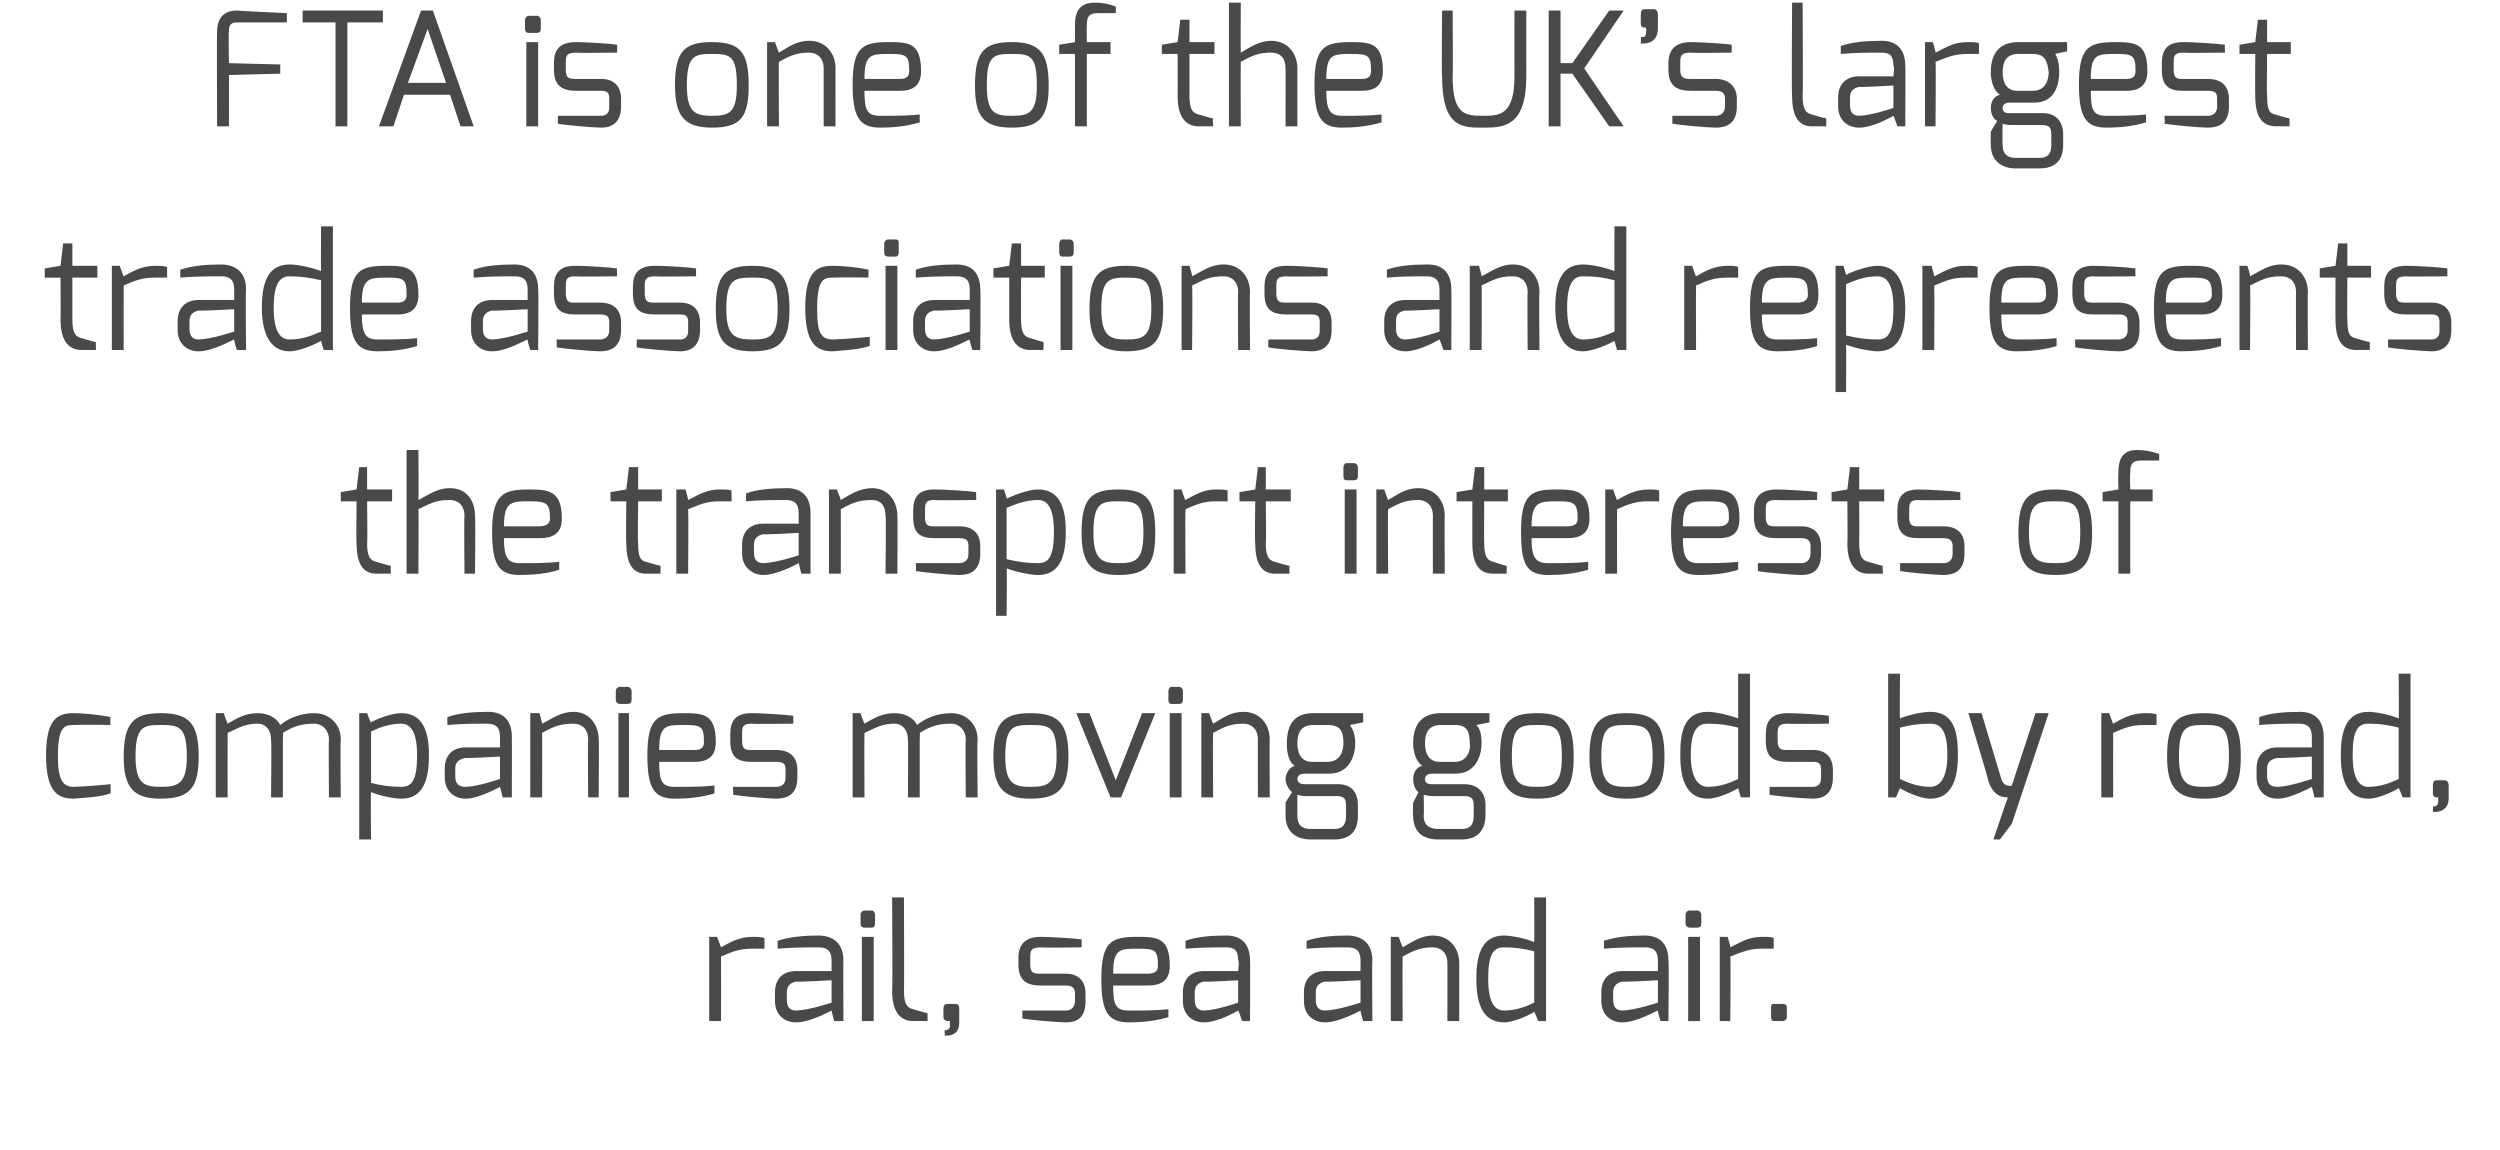 <svg xmlns="http://www.w3.org/2000/svg" version="1.1" width="190px" height="87.4px" viewBox="0 0 190 87.4"><desc>FTA is one of the UK s largest trade associations and represents the transport interests of companies moving goods by</desc><defs/><g id="Polygon25019"><path d="m53.9 71.2l.6 0c0 0 .31.83.3.8c.7-.4 1.4-.8 2.4-.8c.3 0 .7 0 .9.1c0 0 0 .8 0 .8c-.2 0-.6 0-.9 0c-1 0-1.5.2-2.4.6c.01.05 0 4.9 0 4.9l-.9 0l0-6.4zm6.6 5.6c.98-.02 2.7-.6 2.7-.6l0-1.7c0 0-2.68.15-2.7.1c-.5.1-.7.4-.7.8c0 0 0 .6 0 .6c0 .6.3.8.7.8zm-1.6-1.4c0-1 .6-1.6 1.6-1.6c0 0 2.7 0 2.7 0c0 0 0-.8 0-.8c0-.8-.4-1-1-1c-.9 0-1.9 0-3.1.1c0 0 0-.6 0-.6c.9-.3 2-.4 3.1-.4c1 0 1.9.5 1.9 1.9c-.02-.04 0 4.6 0 4.6l-.7 0c0 0-.21-.77-.2-.8c0 0-1.6.9-2.7.9c-.9 0-1.6-.6-1.6-1.6c0 0 0-.7 0-.7zm6.6-4.2l.9 0l0 6.4l-.9 0l0-6.4zm-.1-1.7c0-.1.1-.3.3-.3c0 0 .6 0 .6 0c.1 0 .2.2.2.3c0 0 0 .7 0 .7c0 .2-.1.3-.2.3c0 0-.6 0-.6 0c-.2 0-.3-.1-.3-.3c0 0 0-.7 0-.7zm2.4-1.3l.9 0c0 0 .03 7.13 0 7.1c0 1.1.3 1.3.7 1.4c0 0 1 .3 1.1.3c-.02-.05 0 .6 0 .6c0 0-1.07-.01-1.1 0c-.9 0-1.6-.6-1.6-2.3c.05.03 0-7.1 0-7.1zm3.9 8.5c0-.3.1-.4.3-.4c0 0 .6 0 .6 0c.3 0 .3.2.3.4c0 0 0 1 0 1c.03 1.17-1.1 1-1.1 1c0 0-.01-.43 0-.4c.4 0 .4-.3.4-.4c-.04 0 0-.3 0-.3c0 0-.17 0-.2 0c-.1 0-.3-.1-.3-.3c0 0 0-.6 0-.6zm5.7-3.9c0-1 .5-1.6 1.7-1.6c.6 0 2.5.1 3.1.2c.02-.04 0 .6 0 .6c0 0-3.11.04-3.1 0c-.8 0-.8.3-.8.8c0 0 0 .5 0 .5c0 .7.3.7.8.7c0 0 1.9 0 1.9 0c1 0 1.5.6 1.5 1.5c0 0 0 .6 0 .6c0 1.3-.7 1.6-1.5 1.6c-.6 0-2.9-.2-3.3-.3c-.01.03 0-.6 0-.6l3.3 0c0 0 .66.04.7-.7c0 0 0-.6 0-.6c0-.4-.2-.6-.7-.6c0 0-1.9 0-1.9 0c-1.1 0-1.7-.4-1.7-1.6c0 0 0-.5 0-.5zm9.8 1.2c.6 0 .8-.2.8-.6c0-1.2-.2-1.3-1.5-1.3c-1.4 0-1.9 0-1.9 1.9c0 0 2.6 0 2.6 0zm-.7-2.8c1.5 0 2.4.1 2.4 2.2c0 1-.5 1.5-1.7 1.5c0 0-2.6 0-2.6 0c0 1.5.2 1.9 1.2 1.9c1.1 0 2.1 0 3-.1c0 0 0 .6 0 .6c-1 .3-2 .4-3 .4c-1.6 0-2.1-.8-2.1-3.3c0-2.9.8-3.2 2.8-3.2zm5 5.6c.94-.02 2.6-.6 2.6-.6l0-1.7c0 0-2.62.15-2.6.1c-.5.1-.7.4-.7.8c0 0 0 .6 0 .6c0 .6.3.8.7.8zm-1.6-1.4c0-1 .6-1.6 1.6-1.6c0 0 2.6 0 2.6 0c0 0 .1-.8 0-.8c0-.8-.3-1-.9-1c-.9 0-1.9 0-3.1.1c0 0 0-.6 0-.6c.8-.3 1.9-.4 3.1-.4c1 0 1.8.5 1.8 1.9c.03-.04 0 4.6 0 4.6l-.6 0c0 0-.25-.77-.3-.8c0 0-1.5.9-2.6.9c-.9 0-1.6-.6-1.6-1.6c0 0 0-.7 0-.7zm10.8 1.4c.97-.02 2.7-.6 2.7-.6l0-1.7c0 0-2.69.15-2.7.1c-.5.1-.7.4-.7.8c0 0 0 .6 0 .6c0 .6.3.8.7.8zm-1.6-1.4c0-1 .6-1.6 1.6-1.6c0 0 2.7 0 2.7 0c0 0 0-.8 0-.8c0-.8-.4-1-1-1c-.9 0-1.9 0-3.1.1c0 0 0-.6 0-.6c.9-.3 1.9-.4 3.1-.4c1 0 1.9.5 1.9 1.9c-.04-.04 0 4.6 0 4.6l-.7 0c0 0-.23-.77-.2-.8c0 0-1.6.9-2.7.9c-.9 0-1.6-.6-1.6-1.6c0 0 0-.7 0-.7zm6.6-4.2l.6 0c0 0 .28.77.3.8c.7-.4 1.4-.9 2.3-.9c1.3 0 2 1 2 2.1c0-.04 0 4.4 0 4.4l-.9 0c0 0 .01-4.44 0-4.4c0-.8-.5-1.2-1.1-1.2c-.9 0-1.4.2-2.3.7c-.02-.01 0 4.9 0 4.9l-.9 0l0-6.4zm8.6 5.6c.9 0 1.7-.3 2.3-.6c0 0 0-3.9 0-3.9c-.8-.2-1.4-.3-2.3-.3c-.8 0-1.2.5-1.2 2.4c0 1.6.4 2.4 1.2 2.4zm0-5.7c.5 0 1.6.2 2.3.5c.02.01 0-3.4 0-3.4l.9 0l0 9.4l-.6 0c0 0-.28-.71-.3-.7c-.3.2-1.5.8-2.3.8c-1.8 0-2.1-1.8-2.1-3.3c0-1.6.3-3.3 2.1-3.3zm9 5.7c.95-.02 2.7-.6 2.7-.6l0-1.7c0 0-2.71.15-2.7.1c-.5.1-.7.4-.7.8c0 0 0 .6 0 .6c0 .6.3.8.7.8zm-1.6-1.4c0-1 .6-1.6 1.6-1.6c0 0 2.7 0 2.7 0c0 0 0-.8 0-.8c0-.8-.4-1-1-1c-.9 0-1.9 0-3.1.1c0 0 0-.6 0-.6c.9-.3 1.9-.4 3.1-.4c1 0 1.8.5 1.8 1.9c.05-.04 0 4.6 0 4.6l-.6 0c0 0-.24-.77-.2-.8c-.1 0-1.6.9-2.7.9c-.9 0-1.6-.6-1.6-1.6c0 0 0-.7 0-.7zm6.6-4.2l.9 0l0 6.4l-.9 0l0-6.4zm-.2-1.7c0-.1.1-.3.3-.3c0 0 .6 0 .6 0c.2 0 .3.2.3.3c0 0 0 .7 0 .7c0 .2-.1.3-.3.3c0 0-.6 0-.6 0c-.1 0-.3-.1-.3-.3c0 0 0-.7 0-.7zm2.6 1.7l.6 0c0 0 .25.83.2.8c.8-.4 1.4-.8 2.4-.8c.4 0 .8 0 .9.1c0 0 0 .8 0 .8c-.1 0-.5 0-.9 0c-.9 0-1.4.2-2.4.6c.05.05 0 4.9 0 4.9l-.8 0l0-6.4zm3.9 5.4c0-.2 0-.3.2-.3c0 0 .7 0 .7 0c.2 0 .3.1.3.3c0 0 0 .7 0 .7c0 .2-.2.3-.3.3c0 0-.7 0-.7 0c-.1 0-.2-.1-.2-.3c0 0 0-.7 0-.7z" stroke="none" fill="#4a4949"/></g><g id="Polygon25018"><path d="m5.6 54.2c.6 0 1.9.1 2.8.3c-.05-.02 0 .6 0 .6c0 0-1.72-.04-2.8 0c-.7 0-1.2.1-1.2 2.4c0 1.8.4 2.3 1.2 2.3c1.12-.03 2.8-.2 2.8-.2c0 0 .03.71 0 .7c-.9.3-1.8.3-2.8.4c-1.2 0-2.1-.5-2.1-3.3c0-2.8.9-3.2 2.1-3.2zm6.6 5.6c1.3 0 2-.2 2-2.3c0-2.3-.6-2.4-2-2.4c-1.3 0-1.9.1-1.9 2.4c0 2.1.7 2.3 1.9 2.3zm0-5.6c2.2 0 2.9.8 2.9 3.3c0 2.4-.7 3.2-2.9 3.2c-2.1 0-2.8-.9-2.8-3.2c0-2.6.8-3.3 2.8-3.3zm4.2 0l.6 0c0 0 .29.8.3.8c.7-.4 1.3-.8 2.3-.8c.7 0 1.4.3 1.7.9c.6-.5 1.5-.9 2.6-.9c1.1 0 2 .8 2 2c-.05 0 0 4.4 0 4.4l-.9 0c0 0-.03-4.4 0-4.4c0-.7-.5-1.2-1.1-1.2c-1 0-1.6.2-2.4.7c.03.01 0 .5 0 .5l0 4.4l-.9 0c0 0 .05-4.4 0-4.4c0-.7-.4-1.2-1-1.2c-1 0-1.4.3-2.3.7c-.01.01 0 4.9 0 4.9l-.9 0l0-6.4zm14.1 5.6c.8 0 1.2-.5 1.2-2.4c0-1.6-.4-2.4-1.2-2.4c-.9 0-1.7.3-2.3.6c0 0 0 3.9 0 3.9c.8.2 1.4.3 2.3.3zm-3.2-5.6l.6 0c0 0 .26.74.3.7c.3-.2 1.5-.7 2.3-.7c1.8 0 2.1 1.7 2.1 3.2c0 1.6-.3 3.3-2.1 3.3c-.5 0-1.6-.2-2.3-.5c-.04.02 0 3.6 0 3.6l-.9 0l0-9.6zm8.1 5.6c.92-.02 2.6-.6 2.6-.6l0-1.7c0 0-2.64.15-2.6.1c-.6.1-.8.4-.8.8c0 0 0 .6 0 .6c0 .6.3.8.8.8zm-1.6-1.4c0-1 .6-1.6 1.6-1.6c0 0 2.6 0 2.6 0c0 0 0-.8 0-.8c0-.8-.4-1-1-1c-.8 0-1.9 0-3 .1c0 0 0-.6 0-.6c.8-.3 1.9-.4 3.1-.4c1 0 1.8.5 1.8 1.9c.01-.04 0 4.6 0 4.6l-.7 0c0 0-.18-.77-.2-.8c0 0-1.6.9-2.6.9c-.9 0-1.6-.6-1.6-1.6c0 0 0-.7 0-.7zm6.5-4.2l.7 0c0 0 .22.77.2.8c.8-.4 1.4-.9 2.4-.9c1.2 0 1.9 1 1.9 2.1c.04-.04 0 4.4 0 4.4l-.8 0c0 0-.04-4.44 0-4.4c0-.8-.5-1.2-1.1-1.2c-1 0-1.5.2-2.4.7c.02-.01 0 4.9 0 4.9l-.9 0l0-6.4zm6.7 0l.8 0l0 6.4l-.8 0l0-6.4zm-.2-1.7c0-.1.1-.3.3-.3c0 0 .6 0 .6 0c.2 0 .3.2.3.3c0 0 0 .7 0 .7c0 .2-.1.3-.3.3c0 0-.6 0-.6 0c-.1 0-.3-.1-.3-.3c0 0 0-.7 0-.7zm6 4.5c.5 0 .7-.2.7-.6c0-1.2-.2-1.3-1.5-1.3c-1.4 0-1.9 0-1.9 1.9c0 0 2.7 0 2.7 0zm-.8-2.8c1.5 0 2.4.1 2.4 2.2c0 1-.5 1.5-1.6 1.5c0 0-2.7 0-2.7 0c0 1.5.2 1.9 1.2 1.9c1.1 0 2.1 0 3-.1c0 0 0 .6 0 .6c-1 .3-2 .4-3 .4c-1.6 0-2.1-.8-2.1-3.3c0-2.9.8-3.2 2.8-3.2zm3.5 1.6c0-1 .4-1.6 1.6-1.6c.7 0 2.5.1 3.2.2c-.03-.04 0 .6 0 .6c0 0-3.16.04-3.2 0c-.7 0-.7.3-.7.8c0 0 0 .5 0 .5c0 .7.3.7.7.7c0 0 1.9 0 1.9 0c1.1 0 1.6.6 1.6 1.5c0 0 0 .6 0 .6c0 1.3-.8 1.6-1.6 1.6c-.6 0-2.8-.2-3.3-.3c.05.03 0-.6 0-.6l3.3 0c0 0 .71.04.7-.7c0 0 0-.6 0-.6c0-.4-.1-.6-.7-.6c0 0-1.9 0-1.9 0c-1.1 0-1.6-.4-1.6-1.6c0 0 0-.5 0-.5zm9.3-1.6l.6 0c0 0 .28.8.3.8c.7-.4 1.3-.8 2.3-.8c.7 0 1.4.3 1.7.9c.6-.5 1.5-.9 2.6-.9c1.1 0 2 .8 2 2c-.05 0 0 4.4 0 4.4l-.9 0c0 0-.04-4.4 0-4.4c0-.7-.5-1.2-1.1-1.2c-1 0-1.6.2-2.4.7c.03.01 0 .5 0 .5l0 4.4l-.9 0c0 0 .04-4.4 0-4.4c0-.7-.4-1.2-1-1.2c-1 0-1.4.3-2.3.7c-.02.01 0 4.9 0 4.9l-.9 0l0-6.4zm13.5 5.6c1.3 0 2-.2 2-2.3c0-2.3-.5-2.4-2-2.4c-1.3 0-1.9.1-1.9 2.4c0 2.1.7 2.3 1.9 2.3zm0-5.6c2.2 0 2.9.8 2.9 3.3c0 2.4-.7 3.2-2.9 3.2c-2.1 0-2.8-.9-2.8-3.2c0-2.6.8-3.3 2.8-3.3zm4.5 0l2 5.1l2-5.1l1 0l-2.6 6.4l-.8 0l-2.6-6.4l1 0zm6.1 0l.9 0l0 6.4l-.9 0l0-6.4zm-.1-1.7c0-.1.1-.3.2-.3c0 0 .6 0 .6 0c.2 0 .3.2.3.3c0 0 0 .7 0 .7c0 .2-.1.3-.3.3c0 0-.6 0-.6 0c-.1 0-.2-.1-.2-.3c0 0 0-.7 0-.7zm2.5 1.7l.6 0c0 0 .26.77.3.8c.7-.4 1.3-.9 2.3-.9c1.3 0 2 1 2 2.1c-.02-.04 0 4.4 0 4.4l-.9 0c0 0-.01-4.44 0-4.4c0-.8-.5-1.2-1.1-1.2c-.9 0-1.4.2-2.3.7c-.04-.01 0 4.9 0 4.9l-.9 0l0-6.4zm8.4 3.7c0 0 1.2 0 1.2 0c1 0 1.2-.9 1.2-1.4c0-.9-.2-1.4-1.2-1.4c0 0-1.1 0-1.1 0c-1 0-1.2.7-1.2 1.4c0 .6.2 1.4 1.1 1.4zm-.1 5.1c0 0 1.8 0 1.8 0c.7 0 .9-.4.9-1c0 0 0-.7 0-.7c0-.6-.1-.8-.8-.8c0 0-2.4 0-2.4 0c-.34-.03-.5-.1-.5-.1c0 0-.01 1.59 0 1.6c0 .9.6 1 1 1zm-1.2-4.8c-.5-.3-.6-1.1-.6-1.7c0-1.6.7-2.3 2-2.3c.03 0 3.8 0 3.8 0l0 .7c0 0-1 .19-1 .2c.1.2.4.5.4 1.4c0 .7-.3 2.3-2 2.3c0 0-1.9 0-1.9 0c-.2 0-.5.1-.5.4c0 .3.3.4.5.4c0 0 2.6 0 2.6 0c1 0 1.5.6 1.5 1.6c0 0 0 .8 0 .8c0 .7-.2 1.8-1.8 1.8c0 0-1.8 0-1.8 0c-1.1 0-1.9-.6-1.9-1.8c.01-.01 0-1 0-1c0 0 .49-.81.5-.8c-.3-.2-.5-.7-.5-1c0-.4.3-.9.7-1zm11-.3c0 0 1.2 0 1.2 0c.9 0 1.2-.9 1.1-1.4c0-.9-.2-1.4-1.1-1.4c0 0-1.1 0-1.1 0c-1 0-1.2.7-1.2 1.4c0 .6.2 1.4 1.1 1.4zm-.1 5.1c0 0 1.8 0 1.8 0c.7 0 .9-.4.9-1c0 0 0-.7 0-.7c0-.6-.1-.8-.8-.8c0 0-2.4 0-2.4 0c-.39-.03-.6-.1-.6-.1c0 0 .04 1.59 0 1.6c0 .9.7 1 1.1 1zm-1.2-4.8c-.5-.3-.7-1.1-.7-1.7c0-1.6.8-2.3 2.1-2.3c-.02 0 3.7 0 3.7 0l0 .7c0 0-.95.19-1 .2c.2.2.4.5.4 1.4c0 .7-.3 2.3-2 2.3c0 0-1.8 0-1.8 0c-.2 0-.5.1-.5.4c0 .3.2.4.5.4c0 0 2.5 0 2.5 0c1 0 1.6.6 1.6 1.6c0 0 0 .8 0 .8c0 .7-.3 1.8-1.8 1.8c0 0-1.8 0-1.8 0c-1.2 0-1.9-.6-1.9-1.8c-.05-.01 0-1 0-1c0 0 .43-.81.4-.8c-.3-.2-.4-.7-.4-1c0-.4.2-.9.7-1zm8.7 1.6c1.3 0 1.9-.2 1.9-2.3c0-2.3-.5-2.4-1.9-2.4c-1.3 0-1.9.1-1.9 2.4c0 2.1.7 2.3 1.9 2.3zm0-5.6c2.2 0 2.8.8 2.8 3.3c0 2.4-.6 3.2-2.8 3.2c-2.1 0-2.8-.9-2.8-3.2c0-2.6.7-3.3 2.8-3.3zm6.8 5.6c1.3 0 2-.2 2-2.3c0-2.3-.6-2.4-2-2.4c-1.3 0-1.9.1-1.9 2.4c0 2.1.7 2.3 1.9 2.3zm0-5.6c2.2 0 2.9.8 2.9 3.3c0 2.4-.7 3.2-2.9 3.2c-2.1 0-2.8-.9-2.8-3.2c0-2.6.8-3.3 2.8-3.3zm6.2 5.6c.9 0 1.7-.3 2.3-.6c0 0 0-3.9 0-3.9c-.8-.2-1.4-.3-2.3-.3c-.8 0-1.3.5-1.3 2.4c0 1.6.5 2.4 1.3 2.4zm0-5.7c.5 0 1.5.2 2.3.5c0 .01 0-3.4 0-3.4l.9 0l0 9.4l-.7 0c0 0-.2-.71-.2-.7c-.3.2-1.5.8-2.3.8c-1.8 0-2.1-1.8-2.1-3.3c0-1.6.2-3.3 2.1-3.3zm4.4 1.7c0-1 .4-1.6 1.7-1.6c.6 0 2.5.1 3.1.2c-.01-.04 0 .6 0 .6c0 0-3.15.04-3.1 0c-.8 0-.8.3-.8.8c0 0 0 .5 0 .5c0 .7.3.7.8.7c0 0 1.9 0 1.9 0c1 0 1.5.6 1.5 1.5c0 0 0 .6 0 .6c0 1.3-.8 1.6-1.5 1.6c-.6 0-2.9-.2-3.3-.3c-.04.03 0-.6 0-.6l3.3 0c0 0 .62.04.6-.7c0 0 0-.6 0-.6c0-.4-.1-.6-.6-.6c0 0-1.9 0-1.9 0c-1.2 0-1.7-.4-1.7-1.6c0 0 0-.5 0-.5zm12.5 4c.8 0 1.3-.8 1.3-2.4c0-1.9-.5-2.4-1.3-2.4c-.9 0-1.5.1-2.3.3c0 0 0 3.9 0 3.9c.6.3 1.4.6 2.3.6zm-3.2-8.6l.9 0c0 0-.03 3.41 0 3.4c.7-.3 1.8-.5 2.3-.5c1.9 0 2.1 1.7 2.1 3.3c0 1.5-.3 3.3-2.1 3.3c-.8 0-2-.6-2.3-.8c-.01-.01-.3.7-.3.7l-.6 0l0-9.4zm7.1 3c0 0 1.5 5.01 1.5 5c.22.69.8.5.8.5l1.8-5.5l1 0l-2.8 8.4l-.9 1.2l-.5 0c0 0 1.08-3.2 1.1-3.2c-.3 0-1.1 0-1.5-1.3c.04-.02-1.5-5.1-1.5-5.1l1 0zm9.1 0l.6 0c0 0 .29.83.3.8c.7-.4 1.4-.8 2.4-.8c.3 0 .7 0 .9.1c0 0 0 .8 0 .8c-.2 0-.6 0-.9 0c-1 0-1.5.2-2.4.6c-.01.05 0 4.9 0 4.9l-.9 0l0-6.4zm7.8 5.6c1.3 0 1.9-.2 1.9-2.3c0-2.3-.5-2.4-1.9-2.4c-1.3 0-1.9.1-1.9 2.4c0 2.1.7 2.3 1.9 2.3zm0-5.6c2.2 0 2.8.8 2.8 3.3c0 2.4-.6 3.2-2.8 3.2c-2.1 0-2.8-.9-2.8-3.2c0-2.6.7-3.3 2.8-3.3zm5.6 5.6c.91-.02 2.6-.6 2.6-.6l0-1.7c0 0-2.65.15-2.6.1c-.6.1-.8.4-.8.8c0 0 0 .6 0 .6c0 .6.3.8.8.8zm-1.6-1.4c0-1 .6-1.6 1.6-1.6c0 0 2.6 0 2.6 0c0 0 0-.8 0-.8c0-.8-.4-1-1-1c-.8 0-1.9 0-3 .1c0 0 0-.6 0-.6c.8-.3 1.9-.4 3.1-.4c1 0 1.8.5 1.8 1.9c.01-.04 0 4.6 0 4.6l-.7 0c0 0-.18-.77-.2-.8c0 0-1.6.9-2.6.9c-.9 0-1.6-.6-1.6-1.6c0 0 0-.7 0-.7zm8.5 1.4c.9 0 1.7-.3 2.3-.6c0 0 0-3.9 0-3.9c-.8-.2-1.4-.3-2.3-.3c-.8 0-1.2.5-1.2 2.4c0 1.6.4 2.4 1.2 2.4zm0-5.7c.5 0 1.6.2 2.3.5c.03.01 0-3.4 0-3.4l.9 0l0 9.4l-.6 0c0 0-.27-.71-.3-.7c-.3.2-1.5.8-2.3.8c-1.8 0-2.1-1.8-2.1-3.3c0-1.6.3-3.3 2.1-3.3zm4.9 5.6c0-.3.1-.4.3-.4c0 0 .6 0 .6 0c.2 0 .3.2.3.4c0 0 0 1 0 1c-.04 1.17-1.2 1-1.2 1c0 0 .02-.43 0-.4c.4 0 .4-.3.4-.4c0 0 0-.3 0-.3c0 0-.14 0-.1 0c-.2 0-.3-.1-.3-.3c0 0 0-.6 0-.6z" stroke="none" fill="#4a4949"/></g><g id="Polygon25017"><path d="m25.9 37.4l1.2-.2l.2-1.7l.6 0l0 1.7l1.9 0l0 .9l-1.9 0c0 0 .04 3.22 0 3.2c0 1.1.3 1.3.7 1.4c0 0 1 .3 1.1.3c0-.05 0 .6 0 .6c0 0-1.06-.01-1.1 0c-.9 0-1.5-.6-1.5-2.3c-.04.02 0-3.2 0-3.2l-1.2 0l0-.7zm5-3.2l.9 0c0 0 .03 3.77 0 3.8c.8-.4 1.4-.9 2.4-.9c1.3 0 1.9 1 1.9 2.1c.05-.04 0 4.4 0 4.4l-.8 0c0 0-.04-4.44 0-4.4c0-.8-.5-1.2-1.1-1.2c-1 0-1.4.2-2.4.7c.03-.01 0 4.9 0 4.9l-.9 0l0-9.4zm10.1 5.8c.5 0 .8-.2.8-.6c0-1.2-.3-1.3-1.6-1.3c-1.3 0-1.9 0-1.9 1.9c0 0 2.7 0 2.7 0zm-.8-2.8c1.5 0 2.5.1 2.5 2.2c0 1-.5 1.5-1.7 1.5c0 0-2.7 0-2.7 0c0 1.5.3 1.9 1.2 1.9c1.1 0 2.1 0 3-.1c0 0 0 .6 0 .6c-.9.3-2 .4-3 .4c-1.6 0-2.1-.8-2.1-3.3c0-2.9.9-3.2 2.8-3.2zm6.2.2l1.2-.2l.2-1.7l.7 0l0 1.7l1.8 0l0 .9l-1.8 0c0 0-.05 3.22 0 3.2c0 1.1.2 1.3.6 1.4c0 0 1 .3 1.1.3c0-.05 0 .6 0 .6c0 0-1.05-.01-1.1 0c-.9 0-1.5-.6-1.5-2.3c-.04.02 0-3.2 0-3.2l-1.2 0l0-.7zm5-.2l.7 0c0 0 .23.83.2.8c.8-.4 1.4-.8 2.4-.8c.4 0 .8 0 .9.1c0 0 0 .8 0 .8c-.1 0-.5 0-.9 0c-1 0-1.4.2-2.4.6c.03.05 0 4.9 0 4.9l-.9 0l0-6.4zm6.6 5.6c1-.02 2.7-.6 2.7-.6l0-1.7c0 0-2.66.15-2.7.1c-.5.1-.7.4-.7.8c0 0 0 .6 0 .6c0 .6.3.8.7.8zm-1.6-1.4c0-1 .6-1.6 1.6-1.6c0 0 2.7 0 2.7 0c0 0 0-.8 0-.8c0-.8-.4-1-1-1c-.8 0-1.9 0-3 .1c0 0 0-.6 0-.6c.8-.3 1.9-.4 3.1-.4c1 0 1.8.5 1.8 1.9c0-.04 0 4.6 0 4.6l-.7 0c0 0-.19-.77-.2-.8c0 0-1.6.9-2.7.9c-.8 0-1.6-.6-1.6-1.6c0 0 0-.7 0-.7zm6.6-4.2l.6 0c0 0 .31.77.3.8c.7-.4 1.4-.9 2.4-.9c1.2 0 1.9 1 1.9 2.1c.03-.04 0 4.4 0 4.4l-.9 0c0 0 .05-4.44 0-4.4c0-.8-.4-1.2-1-1.2c-1 0-1.5.2-2.4.7c.01-.01 0 4.9 0 4.9l-.9 0l0-6.4zm6.4 1.6c0-1 .4-1.6 1.6-1.6c.7 0 2.5.1 3.2.2c-.04-.04 0 .6 0 .6c0 0-3.17.04-3.2 0c-.7 0-.7.3-.7.8c0 0 0 .5 0 .5c0 .7.3.7.7.7c0 0 1.9 0 1.9 0c1.1 0 1.6.6 1.6 1.5c0 0 0 .6 0 .6c0 1.3-.8 1.6-1.6 1.6c-.6 0-2.8-.2-3.3-.3c.04.03 0-.6 0-.6l3.3 0c0 0 .7.04.7-.7c0 0 0-.6 0-.6c0-.4-.1-.6-.7-.6c0 0-1.9 0-1.9 0c-1.1 0-1.6-.4-1.6-1.6c0 0 0-.5 0-.5zm9.5 4c.8 0 1.2-.5 1.2-2.4c0-1.6-.4-2.4-1.2-2.4c-.9 0-1.7.3-2.4.6c0 0 0 3.9 0 3.9c.9.2 1.5.3 2.4.3zm-3.2-5.6l.6 0c0 0 .25.74.2.7c.4-.2 1.6-.7 2.4-.7c1.8 0 2.1 1.7 2.1 3.2c0 1.6-.3 3.3-2.1 3.3c-.5 0-1.6-.2-2.4-.5c.05.02 0 3.6 0 3.6l-.8 0l0-9.6zm9.3 5.6c1.3 0 1.9-.2 1.9-2.3c0-2.3-.5-2.4-1.9-2.4c-1.3 0-1.9.1-1.9 2.4c0 2.1.7 2.3 1.9 2.3zm0-5.6c2.2 0 2.8.8 2.8 3.3c0 2.4-.6 3.2-2.8 3.2c-2.1 0-2.8-.9-2.8-3.2c0-2.6.7-3.3 2.8-3.3zm4.2 0l.6 0c0 0 .26.83.3.8c.7-.4 1.4-.8 2.3-.8c.4 0 .8 0 .9.1c0 0 0 .8 0 .8c-.1 0-.5 0-.9 0c-.9 0-1.4.2-2.3.6c-.04.05 0 4.9 0 4.9l-.9 0l0-6.4zm5 .2l1.2-.2l.2-1.7l.6 0l0 1.7l1.9 0l0 .9l-1.9 0c0 0 .04 3.22 0 3.2c0 1.1.3 1.3.7 1.4c0 0 1 .3 1.1.3c-.01-.05 0 .6 0 .6c0 0-1.07-.01-1.1 0c-.9 0-1.5-.6-1.5-2.3c-.05.02 0-3.2 0-3.2l-1.2 0l0-.7zm8-.2l.9 0l0 6.4l-.9 0l0-6.4zm-.1-1.7c0-.1.1-.3.2-.3c0 0 .6 0 .6 0c.2 0 .3.2.3.3c0 0 0 .7 0 .7c0 .2-.1.3-.3.3c0 0-.6 0-.6 0c-.1 0-.2-.1-.2-.3c0 0 0-.7 0-.7zm2.5 1.7l.6 0c0 0 .26.77.3.8c.7-.4 1.3-.9 2.3-.9c1.3 0 2 1 2 2.1c-.02-.04 0 4.4 0 4.4l-.9 0c0 0-.01-4.44 0-4.4c0-.8-.5-1.2-1.1-1.2c-.9 0-1.4.2-2.3.7c-.04-.01 0 4.9 0 4.9l-.9 0l0-6.4zm6.1.2l1.2-.2l.2-1.7l.7 0l0 1.7l1.8 0l0 .9l-1.8 0c0 0-.02 3.22 0 3.2c0 1.1.3 1.3.7 1.4c0 0 .9.3 1 .3c.03-.05 0 .6 0 .6c0 0-1.03-.01-1 0c-1 0-1.6-.6-1.6-2.3c-.01.02 0-3.2 0-3.2l-1.2 0l0-.7zm8.4 2.6c.6 0 .8-.2.8-.6c0-1.2-.3-1.3-1.5-1.3c-1.4 0-2 0-2 1.9c0 0 2.7 0 2.7 0zm-.8-2.8c1.5 0 2.5.1 2.5 2.2c0 1-.5 1.5-1.7 1.5c0 0-2.7 0-2.7 0c0 1.5.3 1.9 1.3 1.9c1.1 0 2.1 0 3-.1c0 0 0 .6 0 .6c-1 .3-2 .4-3 .4c-1.7 0-2.1-.8-2.1-3.3c0-2.9.8-3.2 2.7-3.2zm3.7 0l.6 0c0 0 .28.83.3.8c.7-.4 1.4-.8 2.4-.8c.3 0 .7 0 .8.1c0 0 0 .8 0 .8c-.1 0-.5 0-.8 0c-1 0-1.5.2-2.4.6c-.02.05 0 4.9 0 4.9l-.9 0l0-6.4zm8.6 2.8c.5 0 .8-.2.8-.6c0-1.2-.3-1.3-1.6-1.3c-1.3 0-1.9 0-1.9 1.9c0 0 2.7 0 2.7 0zm-.8-2.8c1.5 0 2.4.1 2.4 2.2c0 1-.4 1.5-1.6 1.5c0 0-2.7 0-2.7 0c0 1.5.3 1.9 1.2 1.9c1.1 0 2.1 0 3-.1c0 0 0 .6 0 .6c-.9.3-2 .4-3 .4c-1.6 0-2.1-.8-2.1-3.3c0-2.9.8-3.2 2.8-3.2zm3.5 1.6c0-1 .5-1.6 1.7-1.6c.6 0 2.5.1 3.1.2c.02-.04 0 .6 0 .6c0 0-3.11.04-3.1 0c-.8 0-.8.3-.8.8c0 0 0 .5 0 .5c0 .7.3.7.8.7c0 0 1.9 0 1.9 0c1 0 1.5.6 1.5 1.5c0 0 0 .6 0 .6c0 1.3-.7 1.6-1.5 1.6c-.6 0-2.9-.2-3.3-.3c-.01.03 0-.6 0-.6l3.3 0c0 0 .66.04.7-.7c0 0 0-.6 0-.6c0-.4-.2-.6-.7-.6c0 0-1.9 0-1.9 0c-1.1 0-1.7-.4-1.7-1.6c0 0 0-.5 0-.5zm5.9-1.4l1.2-.2l.2-1.7l.7 0l0 1.7l1.9 0l0 .9l-1.9 0c0 0 .02 3.22 0 3.2c0 1.1.3 1.3.7 1.4c0 0 1 .3 1.1.3c-.03-.05 0 .6 0 .6c0 0-1.09-.01-1.1 0c-.9 0-1.6-.6-1.6-2.3c.03.02 0-3.2 0-3.2l-1.2 0l0-.7zm5 1.4c0-1 .4-1.6 1.6-1.6c.6 0 2.5.1 3.2.2c-.05-.04 0 .6 0 .6c0 0-3.18.04-3.2 0c-.7 0-.7.3-.7.8c0 0 0 .5 0 .5c0 .7.3.7.7.7c0 0 1.9 0 1.9 0c1.1 0 1.6.6 1.6 1.5c0 0 0 .6 0 .6c0 1.3-.8 1.6-1.6 1.6c-.6 0-2.8-.2-3.3-.3c.03.03 0-.6 0-.6l3.3 0c0 0 .69.04.7-.7c0 0 0-.6 0-.6c0-.4-.2-.6-.7-.6c0 0-1.9 0-1.9 0c-1.1 0-1.6-.4-1.6-1.6c0 0 0-.5 0-.5zm12 4c1.3 0 1.9-.2 1.9-2.3c0-2.3-.5-2.4-1.9-2.4c-1.4 0-2 .1-2 2.4c0 2.1.7 2.3 2 2.3zm0-5.6c2.1 0 2.8.8 2.8 3.3c0 2.4-.7 3.2-2.8 3.2c-2.2 0-2.8-.9-2.8-3.2c0-2.6.7-3.3 2.8-3.3zm3.6.2l1.2-.2c0 0-.03-1.16 0-1.2c0-.6 0-1.8 1.4-1.8c.6 0 1.1.1 1.7.3c0 0 0 .5 0 .5c0 0-1.4 0-1.4 0c-.8 0-.8.5-.8 1c-.04.04 0 1.2 0 1.2l1.7 0l0 .9l-1.7 0l0 5.5l-.9 0l0-5.5l-1.2 0l0-.7z" stroke="none" fill="#4a4949"/></g><g id="Polygon25016"><path d="m3.4 20.4l1.2-.2l.2-1.7l.7 0l0 1.7l1.9 0l0 .9l-1.9 0c0 0 0 3.22 0 3.2c0 1.1.3 1.3.7 1.4c0 0 1 .3 1.1.3c-.04-.05 0 .6 0 .6c0 0-1.1-.01-1.1 0c-.9 0-1.6-.6-1.6-2.3c.02.02 0-3.2 0-3.2l-1.2 0l0-.7zm5.1-.2l.6 0c0 0 .29.83.3.8c.7-.4 1.4-.8 2.4-.8c.3 0 .7 0 .9.1c0 0 0 .8 0 .8c-.2 0-.6 0-.9 0c-1 0-1.5.2-2.4.6c-.01.05 0 4.9 0 4.9l-.9 0l0-6.4zm6.6 5.6c.96-.02 2.7-.6 2.7-.6l0-1.7c0 0-2.7.15-2.7.1c-.5.1-.7.4-.7.8c0 0 0 .6 0 .6c0 .6.3.8.7.8zm-1.6-1.4c0-1 .6-1.6 1.6-1.6c0 0 2.7 0 2.7 0c0 0 0-.8 0-.8c0-.8-.4-1-1-1c-.9 0-1.9 0-3.1.1c0 0 0-.6 0-.6c.9-.3 1.9-.4 3.1-.4c1 0 1.9.5 1.9 1.9c-.05-.04 0 4.6 0 4.6l-.7 0c0 0-.24-.77-.2-.8c-.1 0-1.6.9-2.7.9c-.9 0-1.6-.6-1.6-1.6c0 0 0-.7 0-.7zm8.5 1.4c1 0 1.7-.3 2.4-.6c0 0 0-3.9 0-3.9c-.9-.2-1.5-.3-2.4-.3c-.7 0-1.2.5-1.2 2.4c0 1.6.4 2.4 1.2 2.4zm0-5.7c.6 0 1.6.2 2.4.5c-.02.01 0-3.4 0-3.4l.9 0l0 9.4l-.7 0c0 0-.22-.71-.2-.7c-.3.2-1.6.8-2.4.8c-1.7 0-2.1-1.8-2.1-3.3c0-1.6.3-3.3 2.1-3.3zm8.2 2.9c.5 0 .7-.2.7-.6c0-1.2-.2-1.3-1.5-1.3c-1.3 0-1.9 0-1.9 1.9c0 0 2.7 0 2.7 0zm-.8-2.8c1.5 0 2.4.1 2.4 2.2c0 1-.5 1.5-1.6 1.5c0 0-2.7 0-2.7 0c0 1.5.3 1.9 1.2 1.9c1.1 0 2.1 0 3-.1c0 0 0 .6 0 .6c-1 .3-2 .4-3 .4c-1.6 0-2.1-.8-2.1-3.3c0-2.9.8-3.2 2.8-3.2zm8 5.6c.95-.02 2.7-.6 2.7-.6l0-1.7c0 0-2.71.15-2.7.1c-.5.1-.7.4-.7.8c0 0 0 .6 0 .6c0 .6.3.8.7.8zm-1.6-1.4c0-1 .6-1.6 1.6-1.6c0 0 2.7 0 2.7 0c0 0 0-.8 0-.8c0-.8-.4-1-1-1c-.9 0-1.9 0-3.1.1c0 0 0-.6 0-.6c.8-.3 1.9-.4 3.1-.4c1 0 1.8.5 1.8 1.9c.04-.04 0 4.6 0 4.6l-.6 0c0 0-.25-.77-.2-.8c-.1 0-1.6.9-2.7.9c-.9 0-1.6-.6-1.6-1.6c0 0 0-.7 0-.7zm6.3-2.6c0-1 .4-1.6 1.6-1.6c.7 0 2.5.1 3.2.2c-.03-.04 0 .6 0 .6c0 0-3.16.04-3.2 0c-.7 0-.7.3-.7.8c0 0 0 .5 0 .5c0 .7.3.7.7.7c0 0 1.9 0 1.9 0c1.1 0 1.6.6 1.6 1.5c0 0 0 .6 0 .6c0 1.3-.8 1.6-1.6 1.6c-.6 0-2.8-.2-3.3-.3c.04.03 0-.6 0-.6l3.3 0c0 0 .7.04.7-.7c0 0 0-.6 0-.6c0-.4-.1-.6-.7-.6c0 0-1.9 0-1.9 0c-1.1 0-1.6-.4-1.6-1.6c0 0 0-.5 0-.5zm6 0c0-1 .4-1.6 1.7-1.6c.6 0 2.5.1 3.1.2c0-.04 0 .6 0 .6c0 0-3.13.04-3.1 0c-.8 0-.8.3-.8.8c0 0 0 .5 0 .5c0 .7.3.7.8.7c0 0 1.9 0 1.9 0c1 0 1.5.6 1.5 1.5c0 0 0 .6 0 .6c0 1.3-.8 1.6-1.5 1.6c-.6 0-2.9-.2-3.3-.3c-.03.03 0-.6 0-.6l3.3 0c0 0 .63.04.6-.7c0 0 0-.6 0-.6c0-.4-.1-.6-.6-.6c0 0-1.9 0-1.9 0c-1.2 0-1.7-.4-1.7-1.6c0 0 0-.5 0-.5zm9.1 4c1.3 0 1.9-.2 1.9-2.3c0-2.3-.5-2.4-1.9-2.4c-1.4 0-2 .1-2 2.4c0 2.1.7 2.3 2 2.3zm0-5.6c2.1 0 2.8.8 2.8 3.3c0 2.4-.7 3.2-2.8 3.2c-2.2 0-2.8-.9-2.8-3.2c0-2.6.7-3.3 2.8-3.3zm6.1 0c.6 0 1.9.1 2.7.3c.02-.02 0 .6 0 .6c0 0-1.65-.04-2.7 0c-.7 0-1.2.1-1.2 2.4c0 1.8.3 2.3 1.2 2.3c1.09-.03 2.8-.2 2.8-.2c0 0 .01.71 0 .7c-1 .3-1.8.3-2.8.4c-1.2 0-2.1-.5-2.1-3.3c0-2.8.9-3.2 2.1-3.2zm4 0l.9 0l0 6.4l-.9 0l0-6.4zm-.1-1.7c0-.1.1-.3.3-.3c0 0 .6 0 .6 0c.2 0 .2.2.2.3c0 0 0 .7 0 .7c0 .2-.1.3-.2.3c0 0-.6 0-.6 0c-.2 0-.3-.1-.3-.3c0 0 0-.7 0-.7zm3.8 7.3c.95-.02 2.7-.6 2.7-.6l0-1.7c0 0-2.71.15-2.7.1c-.5.1-.7.4-.7.8c0 0 0 .6 0 .6c0 .6.3.8.7.8zm-1.6-1.4c0-1 .6-1.6 1.6-1.6c0 0 2.7 0 2.7 0c0 0 0-.8 0-.8c0-.8-.4-1-1-1c-.9 0-1.9 0-3.1.1c0 0 0-.6 0-.6c.8-.3 1.9-.4 3.1-.4c1 0 1.8.5 1.8 1.9c.04-.04 0 4.6 0 4.6l-.6 0c0 0-.25-.77-.2-.8c-.1 0-1.6.9-2.7.9c-.9 0-1.6-.6-1.6-1.6c0 0 0-.7 0-.7zm6.1-4l1.2-.2l.2-1.7l.7 0l0 1.7l1.8 0l0 .9l-1.8 0c0 0-.02 3.22 0 3.2c0 1.1.3 1.3.7 1.4c0 0 1 .3 1 .3c.03-.05 0 .6 0 .6c0 0-1.02-.01-1 0c-.9 0-1.6-.6-1.6-2.3c0 .02 0-3.2 0-3.2l-1.2 0l0-.7zm5.1-.2l.9 0l0 6.4l-.9 0l0-6.4zm-.1-1.7c0-.1.1-.3.2-.3c0 0 .6 0 .6 0c.2 0 .3.2.3.3c0 0 0 .7 0 .7c0 .2-.1.3-.3.3c0 0-.6 0-.6 0c-.1 0-.2-.1-.2-.3c0 0 0-.7 0-.7zm5.1 7.3c1.3 0 1.9-.2 1.9-2.3c0-2.3-.5-2.4-1.9-2.4c-1.3 0-1.9.1-1.9 2.4c0 2.1.7 2.3 1.9 2.3zm0-5.6c2.1 0 2.8.8 2.8 3.3c0 2.4-.7 3.2-2.8 3.2c-2.2 0-2.8-.9-2.8-3.2c0-2.6.7-3.3 2.8-3.3zm4.2 0l.6 0c0 0 .24.77.2.8c.8-.4 1.4-.9 2.4-.9c1.3 0 2 1 2 2.1c-.04-.04 0 4.4 0 4.4l-.9 0c0 0-.03-4.44 0-4.4c0-.8-.5-1.2-1.1-1.2c-1 0-1.4.2-2.4.7c.04-.01 0 4.9 0 4.9l-.8 0l0-6.4zm6.3 1.6c0-1 .4-1.6 1.7-1.6c.6 0 2.5.1 3.1.2c-.01-.04 0 .6 0 .6c0 0-3.15.04-3.1 0c-.8 0-.8.3-.8.8c0 0 0 .5 0 .5c0 .7.3.7.8.7c0 0 1.9 0 1.9 0c1 0 1.5.6 1.5 1.5c0 0 0 .6 0 .6c0 1.3-.8 1.6-1.5 1.6c-.6 0-2.9-.2-3.3-.3c-.04.03 0-.6 0-.6l3.3 0c0 0 .62.04.6-.7c0 0 0-.6 0-.6c0-.4-.1-.6-.6-.6c0 0-1.9 0-1.9 0c-1.2 0-1.7-.4-1.7-1.6c0 0 0-.5 0-.5zm10.7 4c.93-.02 2.6-.6 2.6-.6l0-1.7c0 0-2.63.15-2.6.1c-.6.1-.7.4-.7.8c0 0 0 .6 0 .6c0 .6.3.8.7.8zm-1.6-1.4c0-1 .6-1.6 1.6-1.6c0 0 2.6 0 2.6 0c0 0 0-.8 0-.8c0-.8-.4-1-1-1c-.8 0-1.9 0-3 .1c0 0 0-.6 0-.6c.8-.3 1.9-.4 3.1-.4c1 0 1.8.5 1.8 1.9c.02-.04 0 4.6 0 4.6l-.6 0c0 0-.27-.77-.3-.8c0 0-1.5.9-2.6.9c-.9 0-1.6-.6-1.6-1.6c0 0 0-.7 0-.7zm6.5-4.2l.7 0c0 0 .23.77.2.8c.8-.4 1.4-.9 2.4-.9c1.3 0 2 1 2 2.1c-.05-.04 0 4.4 0 4.4l-.9 0c0 0-.03-4.44 0-4.4c0-.8-.5-1.2-1.1-1.2c-1 0-1.4.2-2.4.7c.03-.01 0 4.9 0 4.9l-.9 0l0-6.4zm8.6 5.6c1 0 1.7-.3 2.4-.6c0 0 0-3.9 0-3.9c-.8-.2-1.4-.3-2.4-.3c-.7 0-1.2.5-1.2 2.4c0 1.6.4 2.4 1.2 2.4zm0-5.7c.6 0 1.6.2 2.4.5c-.02.01 0-3.4 0-3.4l.9 0l0 9.4l-.7 0c0 0-.22-.71-.2-.7c-.3.2-1.6.8-2.4.8c-1.7 0-2.1-1.8-2.1-3.3c0-1.6.3-3.3 2.1-3.3zm7.7.1l.6 0c0 0 .28.83.3.8c.7-.4 1.4-.8 2.4-.8c.3 0 .7 0 .8.1c0 0 0 .8 0 .8c-.1 0-.5 0-.8 0c-1 0-1.5.2-2.4.6c-.02.05 0 4.9 0 4.9l-.9 0l0-6.4zm8.6 2.8c.5 0 .8-.2.8-.6c0-1.2-.3-1.3-1.6-1.3c-1.3 0-1.9 0-1.9 1.9c0 0 2.7 0 2.7 0zm-.8-2.8c1.5 0 2.4.1 2.4 2.2c0 1-.4 1.5-1.6 1.5c0 0-2.7 0-2.7 0c0 1.5.3 1.9 1.2 1.9c1.1 0 2.1 0 3-.1c0 0 0 .6 0 .6c-.9.3-2 .4-3 .4c-1.6 0-2.1-.8-2.1-3.3c0-2.9.8-3.2 2.8-3.2zm6.9 5.6c.8 0 1.2-.5 1.2-2.4c0-1.6-.4-2.4-1.2-2.4c-1 0-1.7.3-2.4.6c0 0 0 3.9 0 3.9c.9.2 1.5.3 2.4.3zm-3.2-5.6l.6 0c0 0 .23.74.2.7c.3-.2 1.6-.7 2.4-.7c1.7 0 2.1 1.7 2.1 3.2c0 1.6-.3 3.3-2.1 3.3c-.5 0-1.6-.2-2.4-.5c.03.02 0 3.6 0 3.6l-.8 0l0-9.6zm6.6 0l.7 0c0 0 .23.83.2.8c.8-.4 1.4-.8 2.4-.8c.4 0 .8 0 .9.1c0 0 0 .8 0 .8c-.1 0-.5 0-.9 0c-1 0-1.4.2-2.4.6c.03.05 0 4.9 0 4.9l-.9 0l0-6.4zm8.7 2.8c.5 0 .7-.2.7-.6c0-1.2-.2-1.3-1.5-1.3c-1.4 0-1.9 0-1.9 1.9c0 0 2.7 0 2.7 0zm-.8-2.8c1.5 0 2.4.1 2.4 2.2c0 1-.5 1.5-1.6 1.5c0 0-2.7 0-2.7 0c0 1.5.2 1.9 1.2 1.9c1.1 0 2.1 0 3-.1c0 0 0 .6 0 .6c-1 .3-2 .4-3 .4c-1.6 0-2.1-.8-2.1-3.3c0-2.9.8-3.2 2.8-3.2zm3.5 1.6c0-1 .4-1.6 1.6-1.6c.7 0 2.5.1 3.2.2c-.03-.04 0 .6 0 .6c0 0-3.17.04-3.2 0c-.7 0-.7.3-.7.8c0 0 0 .5 0 .5c0 .7.3.7.7.7c0 0 1.9 0 1.9 0c1.1 0 1.6.6 1.6 1.5c0 0 0 .6 0 .6c0 1.3-.8 1.6-1.6 1.6c-.6 0-2.8-.2-3.3-.3c.04.03 0-.6 0-.6l3.3 0c0 0 .7.04.7-.7c0 0 0-.6 0-.6c0-.4-.1-.6-.7-.6c0 0-1.9 0-1.9 0c-1.1 0-1.6-.4-1.6-1.6c0 0 0-.5 0-.5zm9.8 1.2c.5 0 .8-.2.8-.6c0-1.2-.3-1.3-1.6-1.3c-1.3 0-1.9 0-1.9 1.9c0 0 2.7 0 2.7 0zm-.8-2.8c1.5 0 2.4.1 2.4 2.2c0 1-.5 1.5-1.6 1.5c0 0-2.7 0-2.7 0c0 1.5.3 1.9 1.2 1.9c1.1 0 2.1 0 3-.1c0 0 0 .6 0 .6c-1 .3-2 .4-3 .4c-1.6 0-2.1-.8-2.1-3.3c0-2.9.8-3.2 2.8-3.2zm3.7 0l.6 0c0 0 .25.77.2.8c.8-.4 1.4-.9 2.4-.9c1.3 0 2 1 2 2.1c-.03-.04 0 4.4 0 4.4l-.9 0c0 0-.02-4.44 0-4.4c0-.8-.5-1.2-1.1-1.2c-1 0-1.4.2-2.4.7c.05-.01 0 4.9 0 4.9l-.8 0l0-6.4zm6.1.2l1.2-.2l.2-1.7l.7 0l0 1.7l1.8 0l0 .9l-1.8 0c0 0-.03 3.22 0 3.2c0 1.1.2 1.3.6 1.4c0 0 1 .3 1.1.3c.02-.05 0 .6 0 .6c0 0-1.04-.01-1 0c-1 0-1.6-.6-1.6-2.3c-.02.02 0-3.2 0-3.2l-1.2 0l0-.7zm4.9 1.4c0-1 .4-1.6 1.7-1.6c.6 0 2.5.1 3.1.2c0-.04 0 .6 0 .6c0 0-3.13.04-3.1 0c-.8 0-.8.3-.8.8c0 0 0 .5 0 .5c0 .7.3.7.8.7c0 0 1.9 0 1.9 0c1 0 1.5.6 1.5 1.5c0 0 0 .6 0 .6c0 1.3-.8 1.6-1.5 1.6c-.6 0-2.9-.2-3.3-.3c-.02.03 0-.6 0-.6l3.3 0c0 0 .64.04.6-.7c0 0 0-.6 0-.6c0-.4-.1-.6-.6-.6c0 0-1.9 0-1.9 0c-1.2 0-1.7-.4-1.7-1.6c0 0 0-.5 0-.5z" stroke="none" fill="#4a4949"/></g><g id="Polygon25015"><path d="m16.5 2.4c0-1.2.7-1.6 1.5-1.6c-.02.02 3.8.2 3.8.2l0 .7c0 0-3.82 0-3.8 0c-.6 0-.6.4-.6.7c-.04-.02 0 2.4 0 2.4l3.9.1l0 .7l-3.9.1l0 3.9l-.9 0c0 0-.03-7.22 0-7.2zm6.5-1.6l6.1 0l0 .9l-2.7 0l0 7.9l-.9 0l0-7.9l-2.5 0l0-.9zm10.9 5.5l-1.4-4.1l-1.5 4.1l2.9 0zm-1.9-5.5l.9 0l3.1 8.8l-1 0l-.8-2.4l-3.5 0l-.8 2.4l-1.1 0l3.2-8.8zm8 2.4l.9 0l0 6.4l-.9 0l0-6.4zm-.1-1.7c0-.1.1-.3.3-.3c0 0 .6 0 .6 0c.2 0 .3.2.3.3c0 0 0 .7 0 .7c0 .2-.1.3-.3.3c0 0-.6 0-.6 0c-.2 0-.3-.1-.3-.3c0 0 0-.7 0-.7zm2.2 3.3c0-1 .4-1.6 1.7-1.6c.6 0 2.5.1 3.1.2c.01-.04 0 .6 0 .6c0 0-3.12.04-3.1 0c-.8 0-.8.3-.8.8c0 0 0 .5 0 .5c0 .7.3.7.8.7c0 0 1.9 0 1.9 0c1 0 1.5.6 1.5 1.5c0 0 0 .6 0 .6c0 1.3-.8 1.6-1.5 1.6c-.6 0-2.9-.2-3.3-.3c-.01.03 0-.6 0-.6l3.3 0c0 0 .65.04.6-.7c0 0 0-.6 0-.6c0-.4-.1-.6-.6-.6c0 0-1.9 0-1.9 0c-1.1 0-1.7-.4-1.7-1.6c0 0 0-.5 0-.5zm12 4c1.3 0 1.9-.2 1.9-2.3c0-2.3-.5-2.4-1.9-2.4c-1.3 0-1.9.1-1.9 2.4c0 2.1.7 2.3 1.9 2.3zm0-5.6c2.2 0 2.8.8 2.8 3.3c0 2.4-.6 3.2-2.8 3.2c-2.1 0-2.8-.9-2.8-3.2c0-2.6.7-3.3 2.8-3.3zm4.2 0l.6 0c0 0 .27.77.3.8c.7-.4 1.3-.9 2.3-.9c1.3 0 2 1 2 2.1c-.01-.04 0 4.4 0 4.4l-.9 0c0 0 0-4.44 0-4.4c0-.8-.5-1.2-1.1-1.2c-.9 0-1.4.2-2.3.7c-.03-.01 0 4.9 0 4.9l-.9 0l0-6.4zm10.1 2.8c.5 0 .7-.2.7-.6c0-1.2-.2-1.3-1.5-1.3c-1.4 0-1.9 0-1.9 1.9c0 0 2.7 0 2.7 0zm-.8-2.8c1.5 0 2.4.1 2.4 2.2c0 1-.5 1.5-1.6 1.5c0 0-2.7 0-2.7 0c0 1.5.2 1.9 1.2 1.9c1.1 0 2.1 0 3-.1c0 0 0 .6 0 .6c-1 .3-2 .4-3 .4c-1.6 0-2.1-.8-2.1-3.3c0-2.9.8-3.2 2.8-3.2zm9.3 5.6c1.3 0 1.9-.2 1.9-2.3c0-2.3-.5-2.4-1.9-2.4c-1.4 0-1.9.1-1.9 2.4c0 2.1.6 2.3 1.9 2.3zm0-5.6c2.1 0 2.8.8 2.8 3.3c0 2.4-.7 3.2-2.8 3.2c-2.2 0-2.8-.9-2.8-3.2c0-2.6.7-3.3 2.8-3.3zm3.6.2l1.2-.2c0 0-.01-1.16 0-1.2c0-.6 0-1.8 1.5-1.8c.6 0 1.1.1 1.6.3c0 0 0 .5 0 .5c0 0-1.4 0-1.4 0c-.8 0-.8.5-.8 1c-.02.04 0 1.2 0 1.2l1.8 0l0 .9l-1.8 0l0 5.5l-.9 0l0-5.5l-1.2 0l0-.7zm7.8 0l1.2-.2l.2-1.7l.7 0l0 1.7l1.9 0l0 .9l-1.9 0c0 0 0 3.22 0 3.2c0 1.1.3 1.3.7 1.4c0 0 1 .3 1.1.3c-.05-.05 0 .6 0 .6c0 0-1.1-.01-1.1 0c-.9 0-1.6-.6-1.6-2.3c.01.02 0-3.2 0-3.2l-1.2 0l0-.7zm5.1-3.2l.9 0c0 0-.02 3.77 0 3.8c.7-.4 1.4-.9 2.3-.9c1.3 0 2 1 2 2.1c0-.04 0 4.4 0 4.4l-.9 0c0 0 .02-4.44 0-4.4c0-.8-.4-1.2-1.1-1.2c-.9 0-1.4.2-2.3.7c-.02-.01 0 4.9 0 4.9l-.9 0l0-9.4zm10.1 5.8c.5 0 .7-.2.7-.6c0-1.2-.2-1.3-1.5-1.3c-1.4 0-1.9 0-1.9 1.9c0 0 2.7 0 2.7 0zm-.8-2.8c1.5 0 2.4.1 2.4 2.2c0 1-.5 1.5-1.6 1.5c0 0-2.7 0-2.7 0c0 1.5.3 1.9 1.2 1.9c1.1 0 2.1 0 3-.1c0 0 0 .6 0 .6c-1 .3-2 .4-3 .4c-1.6 0-2.1-.8-2.1-3.3c0-2.9.8-3.2 2.8-3.2zm6.9-2.4l.8 0c0 0 .04 4.96 0 5c0 3 1 3 2.4 3c1.2 0 2.3-.1 2.3-3c-.01-.04 0-5 0-5l.9 0c0 0-.01 4.96 0 5c0 3.8-1.7 3.9-3.2 3.9c-1.6 0-3.2.1-3.2-3.9c-.05-.04 0-5 0-5zm8.1 0l.9 0l0 4l.9 0l2.8-4l1.1 0l-3 4.4l3 4.4l-1.1 0l-2.8-4l-.9 0l0 4l-.9 0l0-8.8zm7 .3c0-.3.1-.4.3-.4c0 0 .7 0 .7 0c.2 0 .3.2.3.4c0 0 0 1.1 0 1.1c-.02 1.29-1.3 1.1-1.3 1.1c0 0 .03-.46 0-.5c.4.1.4-.2.4-.4c.04.02 0-.3 0-.3c0 0-.1 0-.1 0c-.2 0-.3-.1-.3-.3c0 0 0-.7 0-.7zm2.1 3.7c0-1 .5-1.6 1.7-1.6c.6 0 2.5.1 3.1.2c.03-.04 0 .6 0 .6c0 0-3.1.04-3.1 0c-.8 0-.8.3-.8.8c0 0 0 .5 0 .5c0 .7.4.7.8.7c0 0 1.9 0 1.9 0c1 0 1.6.6 1.6 1.5c0 0 0 .6 0 .6c0 1.3-.8 1.6-1.6 1.6c-.6 0-2.8-.2-3.3-.3c0 .03 0-.6 0-.6l3.3 0c0 0 .67.04.7-.7c0 0 0-.6 0-.6c0-.4-.2-.6-.7-.6c0 0-1.9 0-1.9 0c-1.1 0-1.7-.4-1.7-1.6c0 0 0-.5 0-.5zm9.4-4.6l.8 0c0 0 .04 7.13 0 7.1c0 1.1.3 1.3.7 1.4c0 0 1 .3 1.1.3c-.01-.05 0 .6 0 .6c0 0-1.06-.01-1.1 0c-.9 0-1.5-.6-1.5-2.3c-.05.03 0-7.1 0-7.1zm5.1 8.6c.94-.02 2.6-.6 2.6-.6l0-1.7c0 0-2.62.15-2.6.1c-.5.1-.7.4-.7.8c0 0 0 .6 0 .6c0 .6.3.8.7.8zm-1.6-1.4c0-1 .6-1.6 1.6-1.6c0 0 2.6 0 2.6 0c0 0 .1-.8 0-.8c0-.8-.3-1-.9-1c-.9 0-2 0-3.1.1c0 0 0-.6 0-.6c.8-.3 1.9-.4 3.1-.4c1 0 1.8.5 1.8 1.9c.03-.04 0 4.6 0 4.6l-.6 0c0 0-.26-.77-.3-.8c0 0-1.5.9-2.6.9c-.9 0-1.6-.6-1.6-1.6c0 0 0-.7 0-.7zm6.6-4.2l.6 0c0 0 .24.83.2.8c.8-.4 1.4-.8 2.4-.8c.4 0 .8 0 .9.1c0 0 0 .8 0 .8c-.1 0-.5 0-.9 0c-.9 0-1.4.2-2.4.6c.04.05 0 4.9 0 4.9l-.8 0l0-6.4zm7 3.7c0 0 1.2 0 1.2 0c1 0 1.2-.9 1.2-1.4c-.1-.9-.3-1.4-1.2-1.4c0 0-1.1 0-1.1 0c-1 0-1.2.7-1.2 1.4c0 .6.2 1.4 1.1 1.4zm-.1 5.1c0 0 1.8 0 1.8 0c.7 0 .9-.4.9-1c0 0 0-.7 0-.7c0-.6-.1-.8-.8-.8c0 0-2.4 0-2.4 0c-.37-.03-.5-.1-.5-.1c0 0-.03 1.59 0 1.6c0 .9.6 1 1 1zm-1.2-4.8c-.5-.3-.7-1.1-.7-1.7c0-1.6.8-2.3 2.1-2.3c0 0 3.7 0 3.7 0l0 .7c0 0-.93.19-.9.2c.1.2.3.5.3 1.4c0 .7-.2 2.3-1.9 2.3c0 0-1.9 0-1.9 0c-.2 0-.5.1-.5.4c0 .3.2.4.5.4c0 0 2.6 0 2.6 0c.9 0 1.5.6 1.5 1.6c0 0 0 .8 0 .8c0 .7-.2 1.8-1.8 1.8c0 0-1.8 0-1.8 0c-1.1 0-1.9-.6-1.9-1.8c-.02-.01 0-1 0-1c0 0 .46-.81.5-.8c-.4-.2-.5-.7-.5-1c0-.4.2-.9.7-1zm9.6-1.2c.5 0 .7-.2.7-.6c0-1.2-.2-1.3-1.5-1.3c-1.4 0-1.9 0-1.9 1.9c0 0 2.7 0 2.7 0zm-.8-2.8c1.5 0 2.4.1 2.4 2.2c0 1-.5 1.5-1.6 1.5c0 0-2.7 0-2.7 0c0 1.5.2 1.9 1.2 1.9c1.1 0 2.1 0 3-.1c0 0 0 .6 0 .6c-1 .3-2 .4-3 .4c-1.6 0-2.1-.8-2.1-3.3c0-2.9.8-3.2 2.8-3.2zm3.5 1.6c0-1 .4-1.6 1.6-1.6c.7 0 2.5.1 3.2.2c-.03-.04 0 .6 0 .6c0 0-3.16.04-3.2 0c-.7 0-.7.3-.7.8c0 0 0 .5 0 .5c0 .7.3.7.7.7c0 0 1.9 0 1.9 0c1.1 0 1.6.6 1.6 1.5c0 0 0 .6 0 .6c0 1.3-.8 1.6-1.6 1.6c-.6 0-2.8-.2-3.3-.3c.04.03 0-.6 0-.6l3.3 0c0 0 .7.04.7-.7c0 0 0-.6 0-.6c0-.4-.1-.6-.7-.6c0 0-1.9 0-1.9 0c-1.1 0-1.6-.4-1.6-1.6c0 0 0-.5 0-.5zm5.9-1.4l1.2-.2l.2-1.7l.7 0l0 1.7l1.8 0l0 .9l-1.8 0c0 0-.04 3.22 0 3.2c0 1.1.2 1.3.6 1.4c0 0 1 .3 1.1.3c.02-.05 0 .6 0 .6c0 0-1.04-.01-1 0c-1 0-1.6-.6-1.6-2.3c-.02.02 0-3.2 0-3.2l-1.2 0l0-.7z" stroke="none" fill="#4a4949"/></g></svg>